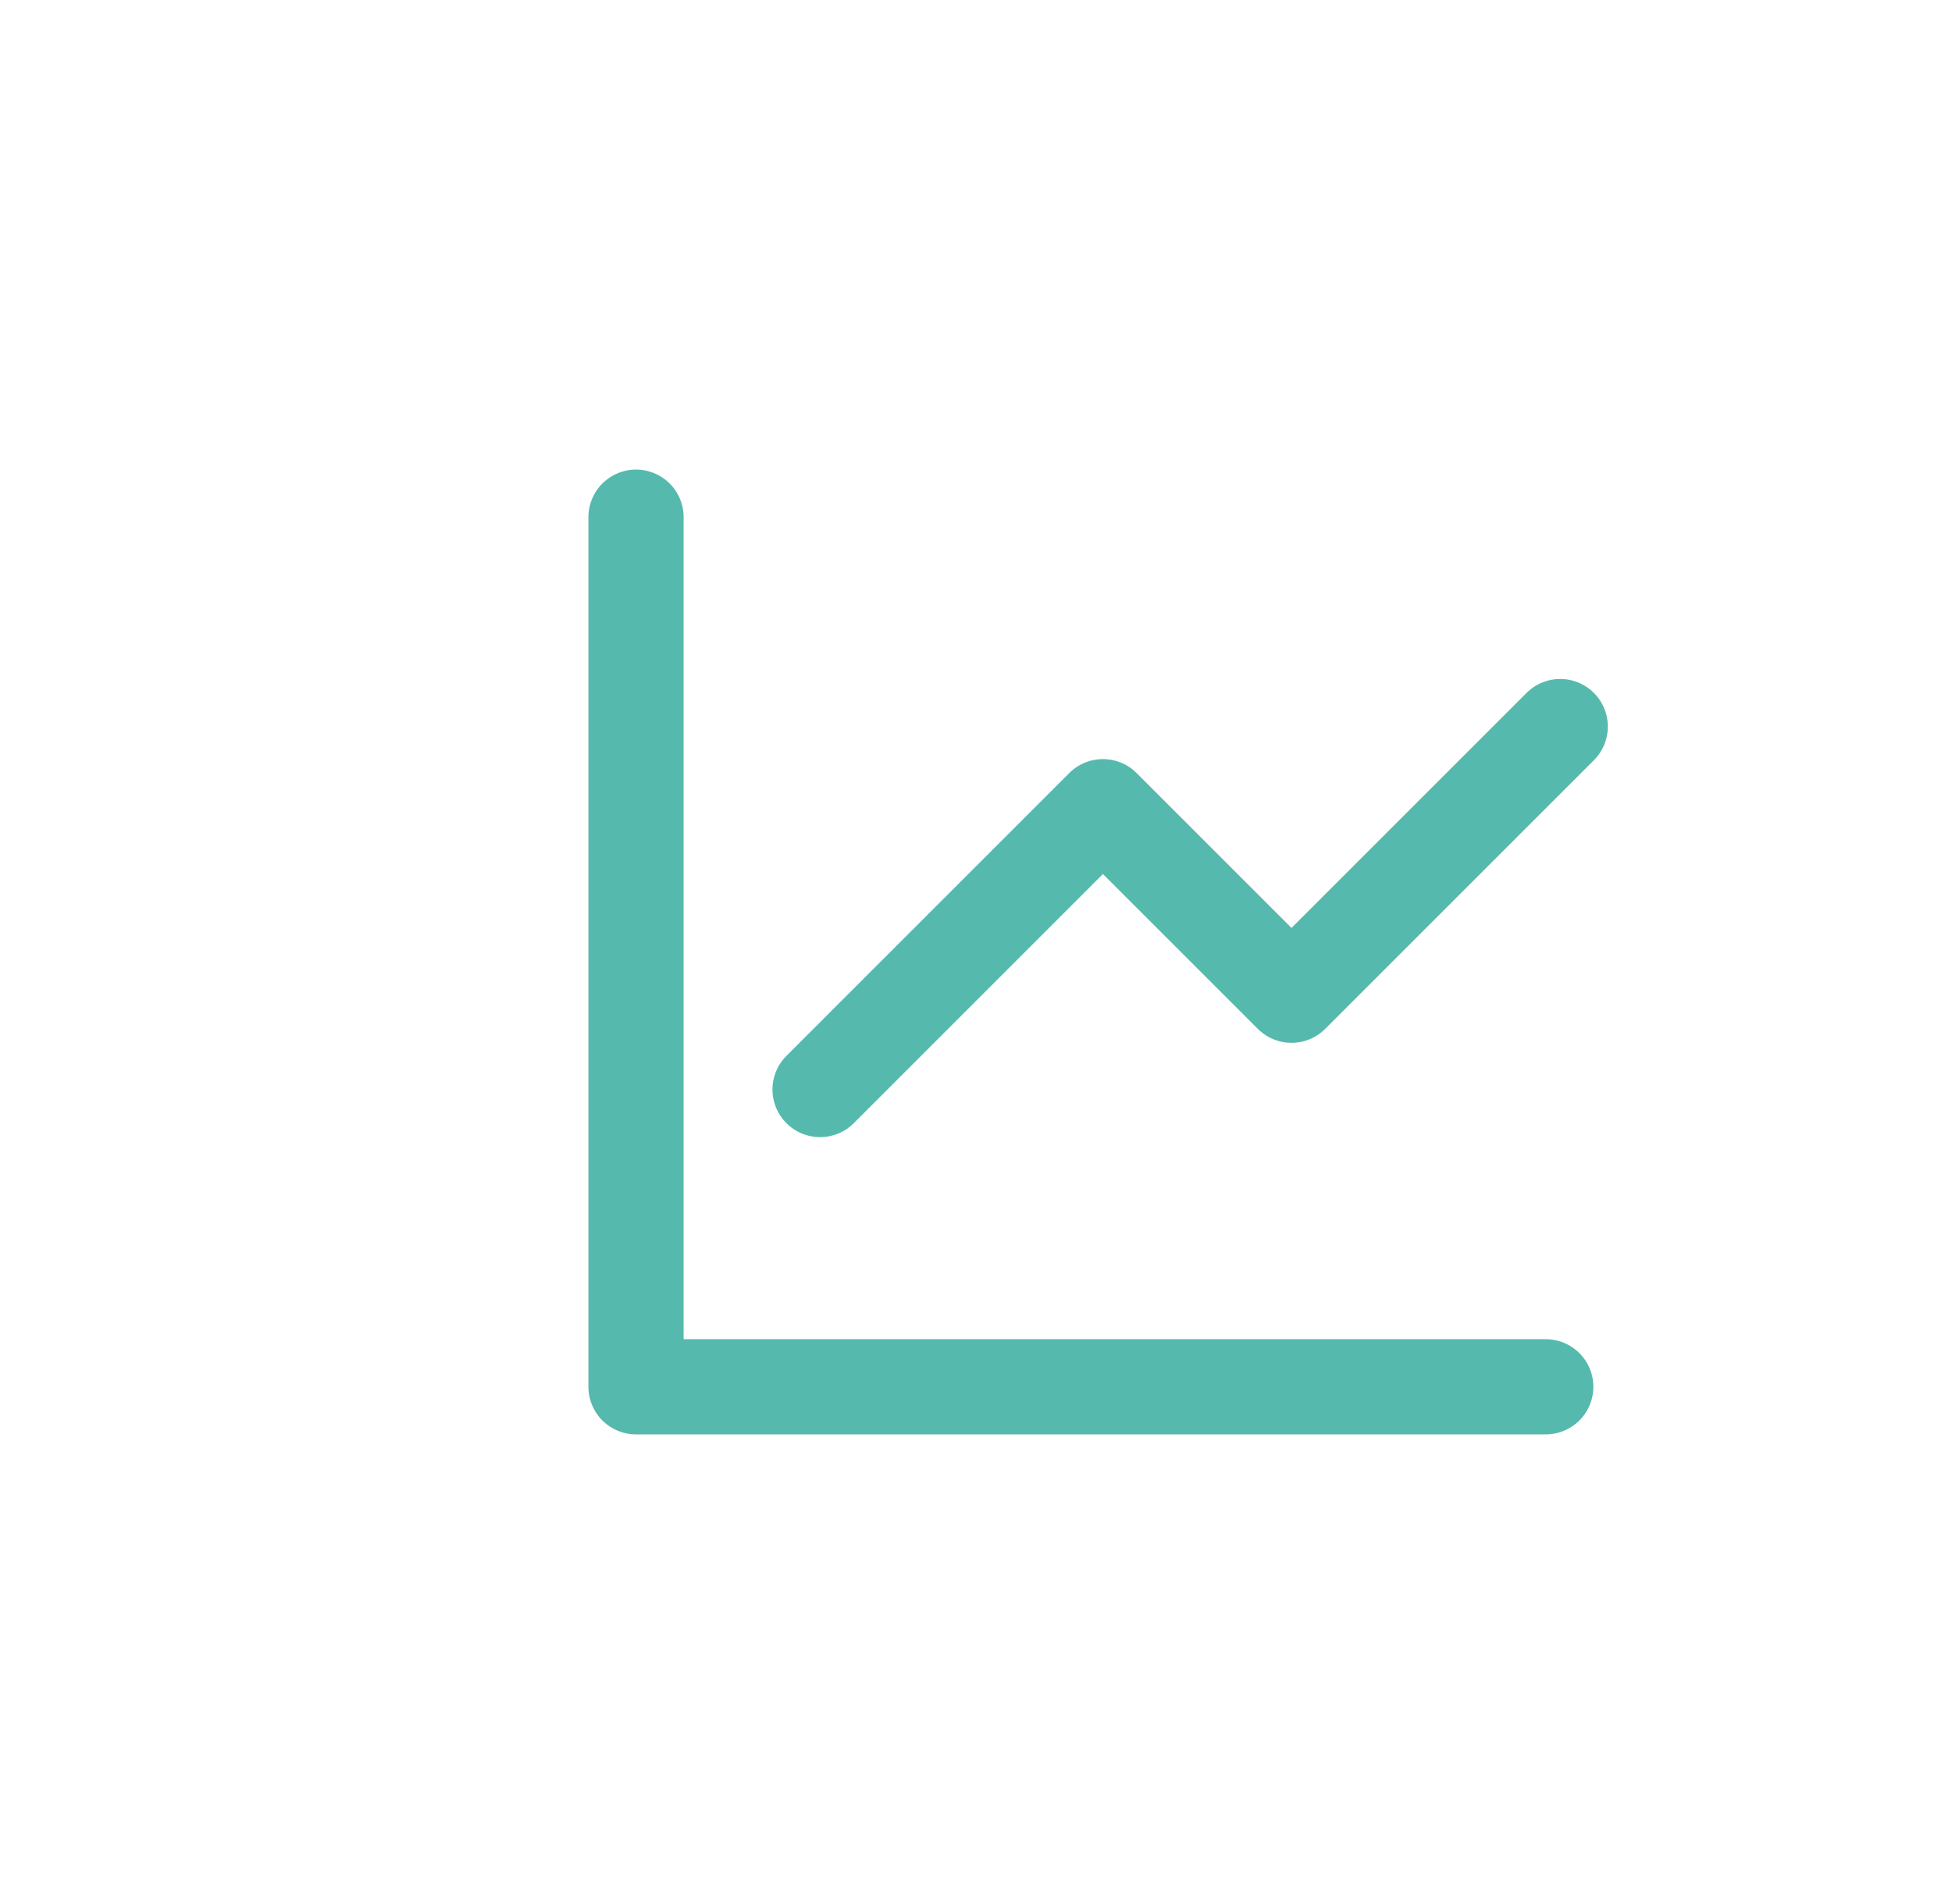 <svg width="41" height="40" viewBox="0 0 41 40" fill="none" xmlns="http://www.w3.org/2000/svg">
<path d="M17.225 22.889L23.166 16.947L27.127 20.908L30.89 17.145L32.771 15.264" stroke="#55BAAD" stroke-width="2" stroke-linecap="round" stroke-linejoin="round"/>
<path d="M13.359 10.865V29.134H32.467" stroke="#55BAAD" stroke-width="2" stroke-linecap="round" stroke-linejoin="round"/>
</svg>
